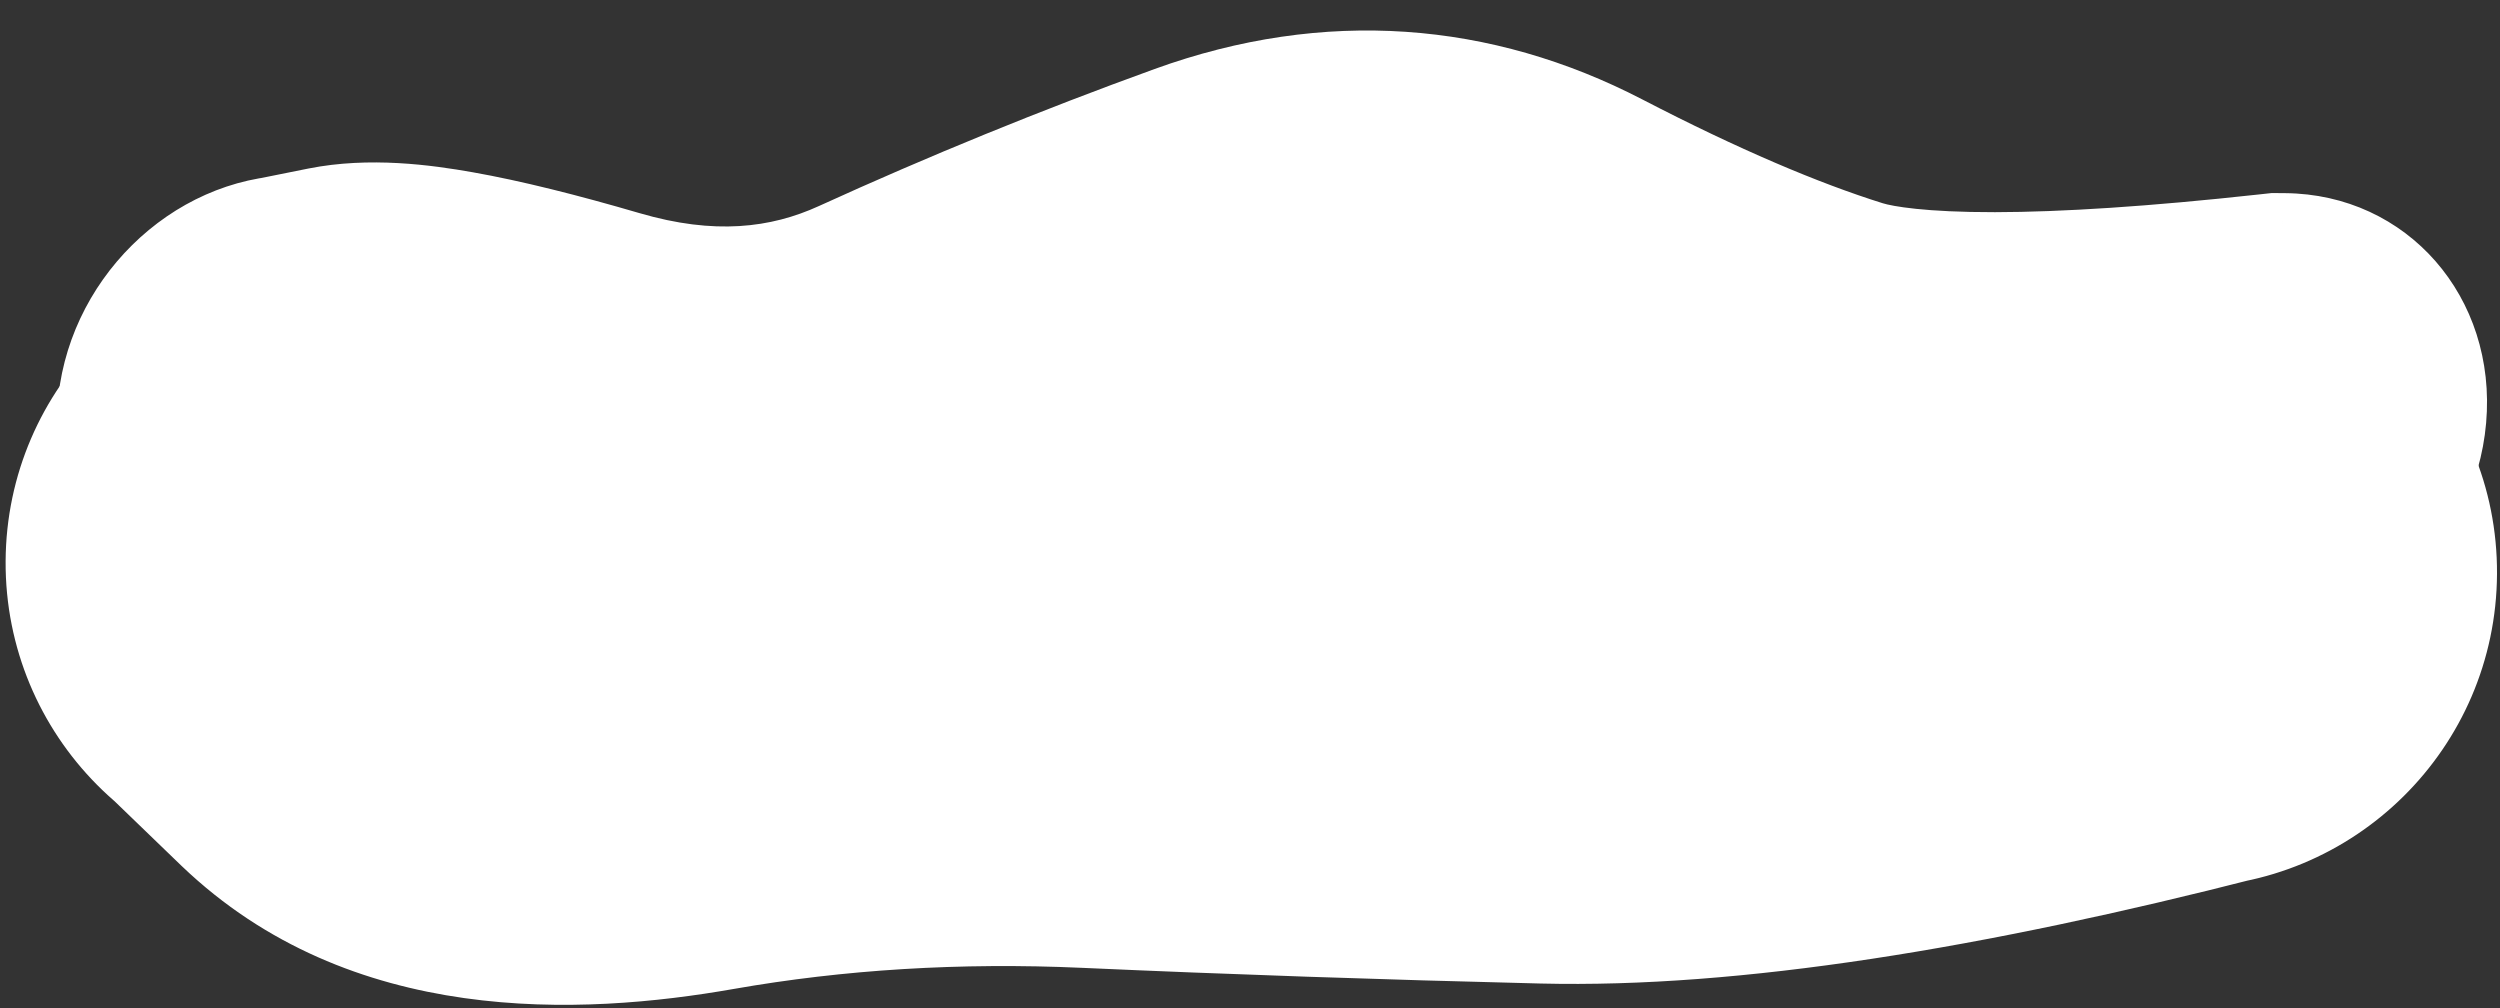 <?xml version="1.0" encoding="UTF-8"?> <svg xmlns="http://www.w3.org/2000/svg" width="372" height="150" viewBox="0 0 372 150" fill="none"><rect x="0" y="0" width="372" height="150" fill="#333333" stroke="none"/><path d="M340.013 28.741C358.185 28.884 371.581 44.203 369.934 62.958C368.288 81.713 352.223 96.802 334.052 96.659L340.013 28.741ZM336.934 62.699L336.138 28.933L338.03 28.726L339.915 28.74L336.934 62.699ZM133.096 61.528L144.348 92.392L133.096 61.528ZM83.763 64.45L95.183 31.721L83.763 64.45ZM49.558 58.401L45.842 25.088L45.877 25.081L45.912 25.074L49.558 58.401ZM41.608 59.998L45.323 93.312L42.431 93.893L39.525 93.952L41.608 59.998ZM39.426 93.954C21.217 94.323 7.388 79.42 8.538 60.668C9.688 41.916 25.383 26.416 43.592 26.047L39.426 93.954ZM337.032 62.7L334.052 96.659L333.953 96.659L336.934 62.699L339.915 28.74L340.013 28.741L337.032 62.7ZM336.934 62.699L337.73 96.466C320.016 98.408 304.513 99.471 291.494 99.492C279.027 99.512 266.586 98.611 256.243 95.375L268.203 62.81L280.163 30.246C281.537 30.676 286.41 31.589 296.853 31.572C306.745 31.556 319.749 30.73 336.138 28.933L336.934 62.699ZM268.203 62.81L256.243 95.375C242.339 91.024 227.149 84.418 210.846 75.969L227.61 45.381L244.374 14.794C258.761 22.251 270.634 27.264 280.163 30.246L268.203 62.81ZM227.61 45.381L210.846 75.969C202.589 71.689 195.97 71.637 189.065 74.139L180.432 42.205L171.799 10.27C197.108 1.101 221.941 3.167 244.374 14.794L227.61 45.381ZM180.432 42.205L189.065 74.139C173.828 79.659 158.924 85.745 144.348 92.392L133.096 61.528L121.843 30.664C138.168 23.218 154.821 16.421 171.799 10.27L180.432 42.205ZM133.096 61.528L144.348 92.392C120.611 103.218 96.078 104.117 72.344 97.178L83.763 64.45L95.183 31.721C106.324 34.979 114.679 33.931 121.843 30.664L133.096 61.528ZM83.763 64.45L72.344 97.178C64.156 94.783 58.12 93.335 53.954 92.599C51.881 92.232 50.685 92.117 50.19 92.089C49.457 92.047 50.747 92.216 53.204 91.728L49.558 58.401L45.912 25.074C55.002 23.267 64.224 24.552 70.313 25.628C77.549 26.908 85.933 29.017 95.183 31.721L83.763 64.45ZM49.558 58.401L53.274 91.714L45.323 93.312L41.608 59.998L37.892 26.685L45.842 25.088L49.558 58.401ZM41.608 59.998L39.525 93.952L39.426 93.954L41.509 60L43.592 26.047L43.69 26.045L41.608 59.998Z" fill="white"></path><path d="M324.891 38.255C350.794 38.386 371.687 59.491 371.555 85.394C371.424 111.297 350.319 132.189 324.416 132.058L324.891 38.255ZM324.554 85.156L312.913 39.721L318.758 38.224L324.791 38.254L324.554 85.156ZM59.469 94.98L27.041 128.866L26.969 128.797L26.897 128.728L59.469 94.98ZM47.837 83.754L48.075 36.852L66.879 36.947L80.409 50.006L47.837 83.754ZM47.499 130.655C21.596 130.523 0.704 109.418 0.835 83.515C0.966 57.612 22.071 36.72 47.974 36.851L47.499 130.655ZM324.654 85.156L324.416 132.058L324.316 132.057L324.554 85.156L324.791 38.254L324.891 38.255L324.654 85.156ZM324.554 85.156L336.194 130.59C295.181 141.098 258.928 147.073 229.232 146.349L230.375 99.46L231.519 52.572C248.506 52.986 275.039 49.425 312.913 39.721L324.554 85.156ZM230.375 99.46L229.232 146.349C205.596 145.772 182.865 144.995 161.042 144.015L163.147 97.16L165.252 50.305C186.382 51.254 208.47 52.01 231.519 52.572L230.375 99.46ZM163.147 97.16L161.042 144.015C142.771 143.194 125.514 144.285 109.183 147.155L101.066 100.96L92.95 54.766C116.439 50.638 140.569 49.196 165.252 50.305L163.147 97.16ZM101.066 100.96L109.183 147.155C86.592 151.124 52.161 152.906 27.041 128.866L59.469 94.98L91.897 61.095C89.519 58.819 87.117 57.403 85.251 56.587C84.351 56.194 83.629 55.963 83.147 55.832C82.906 55.766 82.721 55.724 82.598 55.699C82.475 55.674 82.41 55.664 82.408 55.664C82.406 55.664 82.462 55.672 82.58 55.682C82.698 55.693 82.873 55.706 83.108 55.715C83.583 55.734 84.266 55.739 85.179 55.699C87.034 55.616 89.593 55.355 92.95 54.766L101.066 100.96ZM59.469 94.98L26.897 128.728L15.265 117.501L47.837 83.754L80.409 50.006L92.041 61.233L59.469 94.98ZM47.837 83.754L47.599 130.655L47.499 130.655L47.737 83.753L47.974 36.851L48.075 36.852L47.837 83.754Z" fill="white"></path></svg> 
